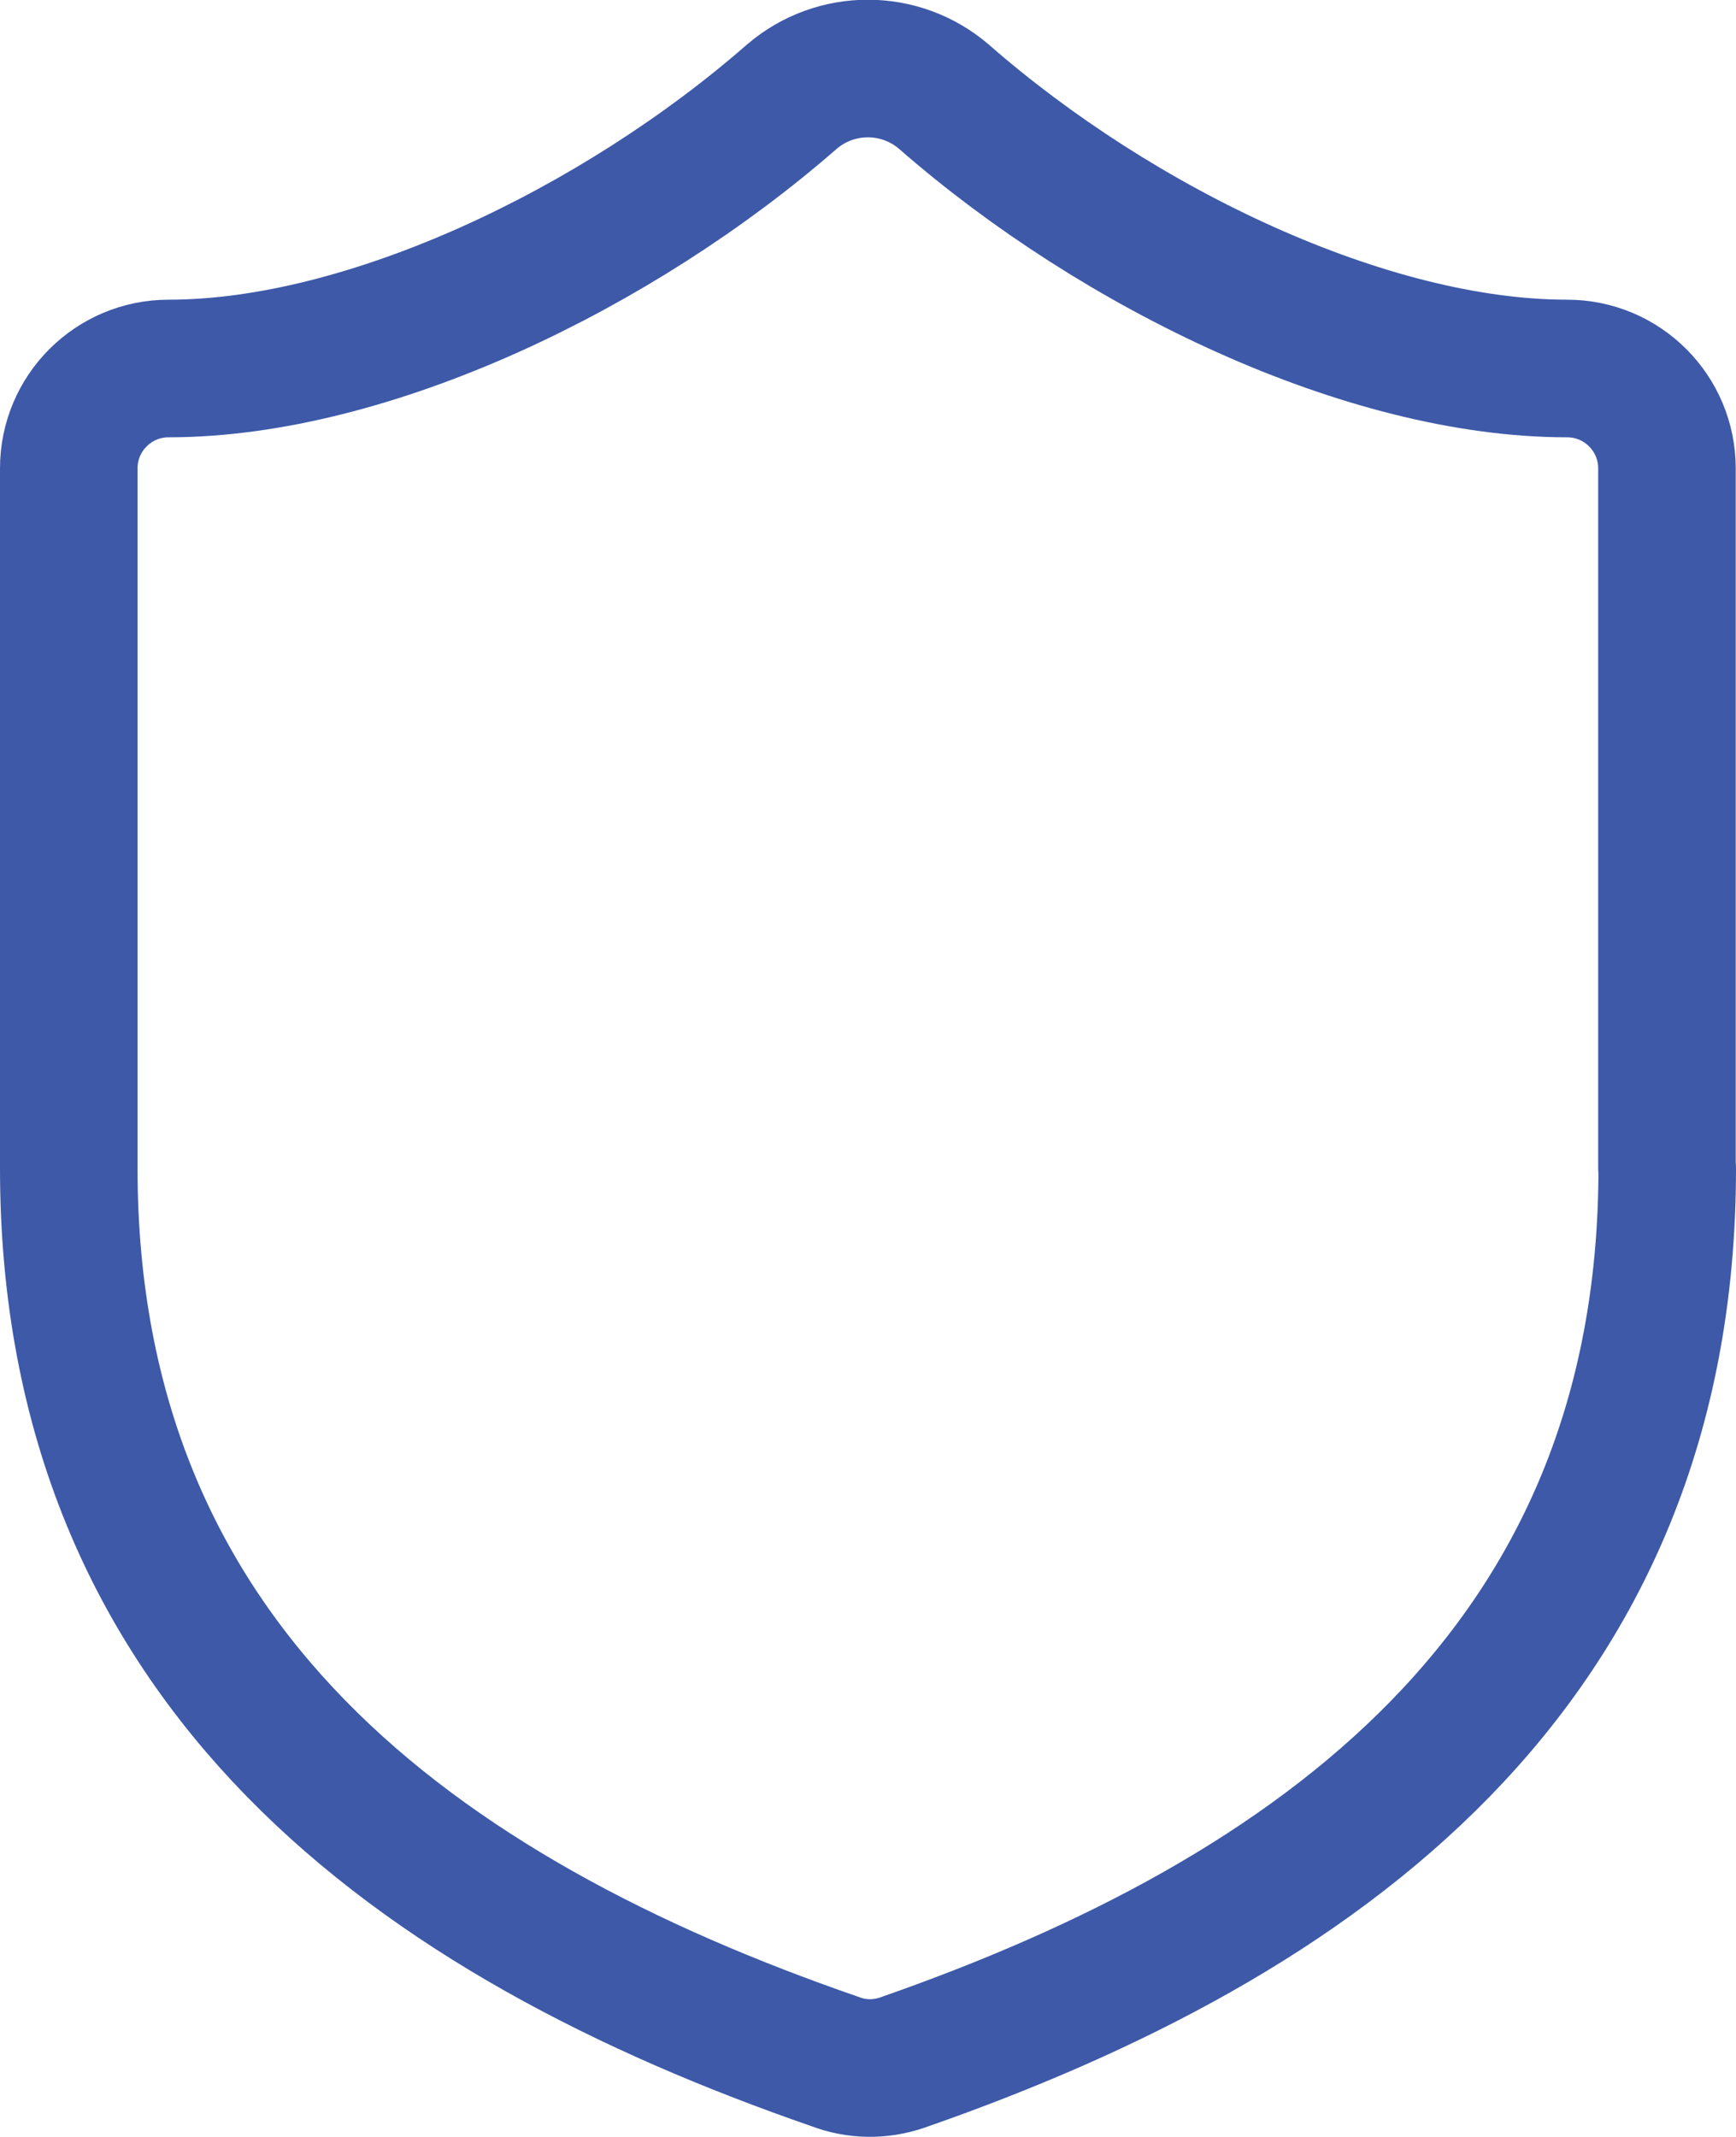 <?xml version="1.0" encoding="UTF-8"?> <svg xmlns="http://www.w3.org/2000/svg" id="Layer_2" data-name="Layer 2" viewBox="0 0 63.11 77.65"><defs><style> .cls-1 { fill: none; stroke: #3d59a8; stroke-linecap: round; stroke-linejoin: round; stroke-width: 5px; } </style></defs><g id="Layer_1-2" data-name="Layer 1"><path class="cls-1" d="m60.61,42.45c0,18.16-12.71,27.24-27.82,32.5-.79.27-1.65.26-2.43-.04-15.14-5.23-27.86-14.31-27.86-32.47v-25.42c0-2.01,1.63-3.63,3.63-3.63,7.26,0,16.34-4.36,22.66-9.88,1.59-1.36,3.93-1.36,5.52,0,6.36,5.56,15.4,9.88,22.66,9.88,2.01,0,3.63,1.63,3.63,3.63v25.42Z"></path></g></svg> 